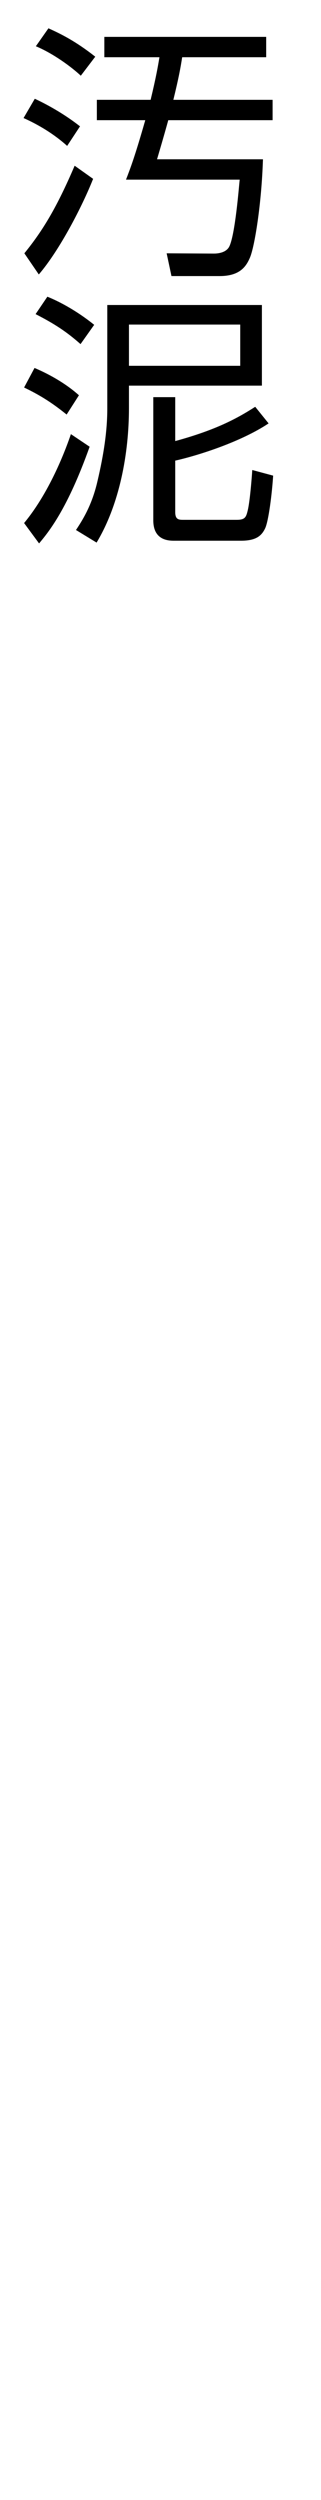 <?xml version="1.0" encoding="utf-8"?>
<!-- Generator: Adobe Illustrator 24.3.0, SVG Export Plug-In . SVG Version: 6.00 Build 0)  -->
<svg version="1.1" id="レイヤー_1" xmlns="http://www.w3.org/2000/svg" xmlns:xlink="http://www.w3.org/1999/xlink" x="0px"
	 y="0px" width="18px" height="140px" viewBox="0 0 18 140" style="enable-background:new 0 0 18 140;" xml:space="preserve">
<style type="text/css">
	.st0{fill:none;}
</style>
<path d="M3.766,8.17c-0.72-0.645-1.545-1.155-2.445-1.56l0.63-1.08c0.645,0.3,1.62,0.825,2.535,1.545L3.766,8.17z M1.366,14.185
	c1.05-1.29,1.83-2.595,2.82-4.905l1.035,0.735C4.636,11.5,3.361,13.99,2.176,15.37L1.366,14.185z M4.531,4.24
	c-0.495-0.465-1.515-1.23-2.52-1.65l0.705-1.005C3.421,1.9,4.261,2.32,5.341,3.175L4.531,4.24z M15.286,5.59v1.14h-5.85
	c-0.3,1.08-0.45,1.575-0.63,2.19h5.939c-0.075,2.46-0.465,4.905-0.735,5.52c-0.21,0.48-0.555,1.02-1.695,1.02h-2.7l-0.27-1.275
	l2.655,0.015c0.135,0,0.66-0.015,0.855-0.39c0.33-0.66,0.54-3.315,0.585-3.75H7.066c0.24-0.63,0.465-1.185,1.08-3.33H5.431V5.59
	h3.015c0.3-1.245,0.405-1.845,0.495-2.385h-3.09v-1.14h9.075v1.14h-4.71c-0.09,0.57-0.18,1.095-0.495,2.385H15.286z"/>
<path d="M3.736,23.215c-0.87-0.705-1.545-1.11-2.385-1.515l0.585-1.095c0.96,0.405,1.86,0.96,2.49,1.53L3.736,23.215z M1.351,29.29
	c1.53-1.845,2.415-4.365,2.625-4.979l1.05,0.705c-1.245,3.495-2.295,4.77-2.835,5.415L1.351,29.29z M4.516,19.27
	c-0.78-0.69-1.44-1.125-2.52-1.68l0.66-0.975c1.005,0.405,1.98,1.05,2.625,1.575L4.516,19.27z M14.686,17.08v4.515H7.231v1.26
	c0,2.535-0.525,5.385-1.815,7.53L4.261,29.68c0.345-0.525,0.885-1.35,1.2-2.715c0.36-1.53,0.555-2.835,0.555-4.08V17.08H14.686z
	 M13.471,18.175h-6.24v2.31h6.24V18.175z M15.061,23.71c-1.53,1.02-3.9,1.785-5.235,2.085v2.88c0,0.405,0.18,0.435,0.435,0.435
	h3.015c0.465,0,0.525-0.15,0.615-0.525c0.12-0.495,0.225-1.785,0.255-2.265l1.17,0.315c-0.06,0.99-0.255,2.55-0.45,2.955
	c-0.195,0.405-0.495,0.69-1.35,0.69H9.781c-0.3,0-1.185,0-1.185-1.14V22.24h1.23V24.7c2.25-0.615,3.435-1.245,4.485-1.92
	L15.061,23.71z"/>
<rect class="st0" width="18" height="140"/>
</svg>
